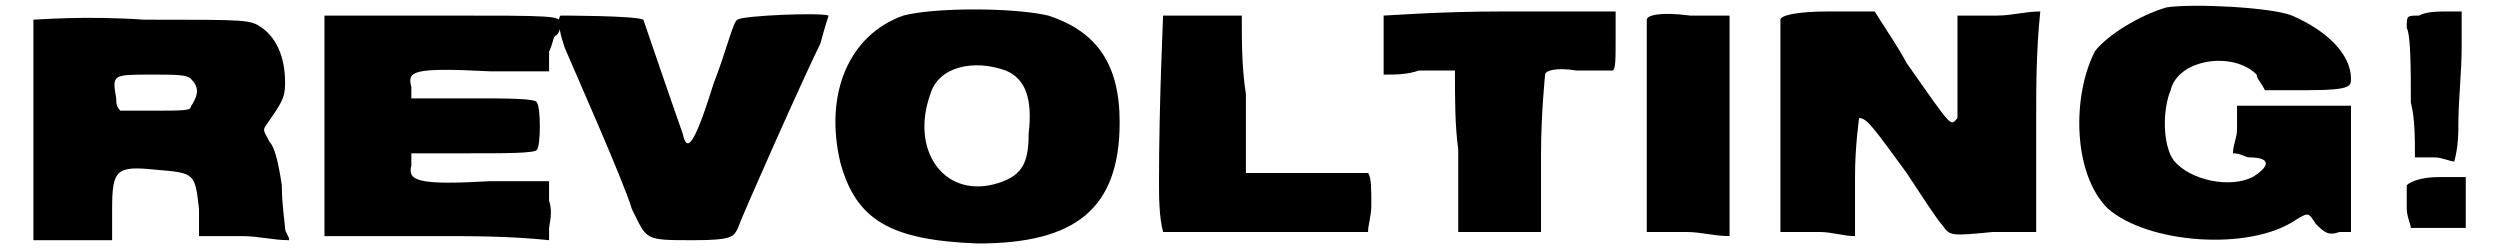 <?xml version='1.0' encoding='utf-8'?>
<svg xmlns="http://www.w3.org/2000/svg" xmlns:xlink="http://www.w3.org/1999/xlink" width="298px" height="30px" viewBox="0 0 2986 307" version="1.1">
<defs>
<path id="gl2565" d="M 9 9 C 9 9 9 72 9 144 C 9 187 9 230 9 278 C 24 278 43 278 57 278 C 72 278 91 278 105 278 C 105 264 105 249 105 240 C 105 192 110 187 158 192 C 206 196 206 196 211 240 C 211 249 211 264 211 273 C 230 273 249 273 264 273 C 283 273 302 278 321 278 C 321 273 316 268 316 264 C 316 259 312 235 312 211 C 307 177 302 163 297 158 C 292 148 288 144 292 139 C 312 110 316 105 316 86 C 316 57 307 33 288 19 C 273 9 273 9 144 9 C 72 4 14 9 9 9 M 201 81 C 211 91 211 100 201 115 C 201 120 192 120 153 120 C 144 120 129 120 115 120 C 110 115 110 110 110 105 C 105 76 105 76 153 76 C 182 76 196 76 201 81 z" fill="black"/><!-- width=331 height=288 -->
<path id="gl2566" d="M 9 139 C 9 187 9 230 9 273 C 57 273 100 273 144 273 C 192 273 235 273 283 278 C 283 273 283 268 283 264 C 283 259 288 244 283 230 C 283 220 283 216 283 206 C 259 206 235 206 211 206 C 124 211 110 206 115 187 C 115 182 115 177 115 172 C 139 172 163 172 187 172 C 230 172 264 172 268 168 C 273 163 273 115 268 110 C 268 105 230 105 192 105 C 163 105 139 105 115 105 C 115 100 115 96 115 91 C 110 72 115 67 211 72 C 235 72 259 72 283 72 C 283 62 283 57 283 48 C 288 38 288 28 292 28 C 292 28 297 24 297 14 C 297 4 292 4 153 4 C 105 4 57 4 9 4 C 9 52 9 96 9 139 z" fill="black"/><!-- width=302 height=288 -->
<path id="gl2567" d="M 9 4 C 4 9 9 28 14 43 C 24 67 86 206 96 240 C 115 278 110 278 172 278 C 220 278 220 273 225 264 C 230 249 307 76 326 38 C 331 19 336 4 336 4 C 326 0 230 4 225 9 C 220 9 211 48 196 86 C 172 163 163 172 158 148 C 148 120 110 9 110 9 C 100 4 9 4 9 4 z" fill="black"/><!-- width=345 height=288 -->
<path id="gl2568" d="M 91 14 C 24 38 -5 110 14 192 C 33 264 76 288 182 292 C 302 292 355 249 355 144 C 355 72 326 33 268 14 C 225 4 129 4 91 14 M 216 81 C 240 91 249 115 244 158 C 244 196 235 211 201 220 C 139 235 100 177 124 110 C 134 76 177 67 216 81 z" fill="black"/><!-- width=369 height=302 -->
<path id="gl2569" d="M 14 4 C 14 9 9 110 9 206 C 9 225 9 249 14 268 C 52 268 96 268 139 268 C 182 268 225 268 264 268 C 264 259 268 249 268 235 C 268 216 268 201 264 196 C 264 196 230 196 192 196 C 163 196 139 196 115 196 C 115 163 115 134 115 100 C 110 67 110 38 110 4 C 96 4 81 4 62 4 C 38 4 14 4 14 4 z" fill="black"/><!-- width=278 height=283 -->
<path id="gl2570" d="M 9 9 C 9 9 9 28 9 48 C 9 57 9 67 9 81 C 24 81 38 81 52 76 C 67 76 81 76 96 76 C 96 110 96 144 100 172 C 100 206 100 240 100 273 C 120 273 134 273 153 273 C 168 273 182 273 201 273 C 201 240 201 211 201 177 C 201 129 206 81 206 81 C 206 76 220 72 244 76 C 268 76 288 76 288 76 C 292 76 292 62 292 38 C 292 28 292 19 292 4 C 249 4 201 4 153 4 C 76 4 14 9 9 9 z" fill="black"/><!-- width=307 height=288 -->
<path id="gl2571" d="M 9 14 C 9 14 9 76 9 148 C 9 187 9 230 9 273 C 24 273 43 273 57 273 C 76 273 91 278 110 278 C 110 254 110 235 110 211 C 110 177 110 120 110 81 C 110 57 110 33 110 9 C 91 9 76 9 62 9 C 24 4 9 9 9 14 z" fill="black"/><!-- width=120 height=288 -->
<path id="gl2572" d="M 9 14 C 9 14 9 76 9 148 C 9 187 9 230 9 273 C 24 273 43 273 57 273 C 72 273 86 278 100 278 C 100 254 100 230 100 206 C 100 168 105 134 105 134 C 115 134 124 148 163 201 C 182 230 201 259 206 264 C 216 278 216 278 268 273 C 288 273 302 273 321 273 C 321 230 321 182 321 139 C 321 96 321 52 326 4 C 307 4 292 9 273 9 C 259 9 240 9 225 9 C 225 28 225 48 225 72 C 225 105 225 134 225 134 C 216 144 220 148 163 67 C 153 48 139 28 124 4 C 105 4 86 4 67 4 C 28 4 9 9 9 14 z" fill="black"/><!-- width=336 height=288 -->
<path id="gl2573" d="M 115 9 C 81 19 43 43 28 62 C 0 115 0 211 43 254 C 91 297 216 307 273 268 C 288 259 288 259 297 273 C 307 283 312 288 326 283 C 331 283 336 283 340 283 C 340 259 340 230 340 206 C 340 168 340 129 340 129 C 336 129 307 129 268 129 C 244 129 225 129 201 129 C 201 139 201 148 201 158 C 201 168 196 177 196 187 C 206 187 211 192 216 192 C 240 192 244 201 220 216 C 192 230 144 220 124 196 C 110 177 110 134 120 110 C 129 72 196 62 225 91 C 225 96 230 100 235 110 C 254 110 273 110 288 110 C 340 110 340 105 340 96 C 340 67 312 38 268 19 C 244 9 148 4 115 9 z" fill="black"/><!-- width=355 height=302 -->
<path id="gl2574" d="M 24 9 C 9 9 9 9 9 24 C 14 33 14 76 14 115 C 19 134 19 158 19 182 C 28 182 33 182 43 182 C 52 182 62 187 67 187 C 72 168 72 153 72 139 C 72 115 76 76 76 48 C 76 33 76 19 76 4 C 72 4 62 4 57 4 C 48 4 33 4 24 9 M 9 216 C 9 216 9 230 9 244 C 9 254 14 264 14 268 C 24 268 33 268 48 268 C 57 268 67 268 81 268 C 81 259 81 249 81 240 C 81 230 81 220 81 206 C 67 206 57 206 48 206 C 28 206 14 211 9 216 z" fill="black"/><!-- width=91 height=283 -->
</defs>
<use xlink:href="#gl2565" x="0" y="15"/>
<use xlink:href="#gl2566" x="355" y="15"/>
<use xlink:href="#gl2567" x="643" y="15"/>
<use xlink:href="#gl2568" x="979" y="5"/>
<use xlink:href="#gl2569" x="1373" y="15"/>
<use xlink:href="#gl2570" x="1647" y="10"/>
<use xlink:href="#gl2571" x="1968" y="10"/>
<use xlink:href="#gl2572" x="2131" y="10"/>
<use xlink:href="#gl2573" x="2496" y="0"/>
<use xlink:href="#gl2574" x="2895" y="10"/>
</svg>
